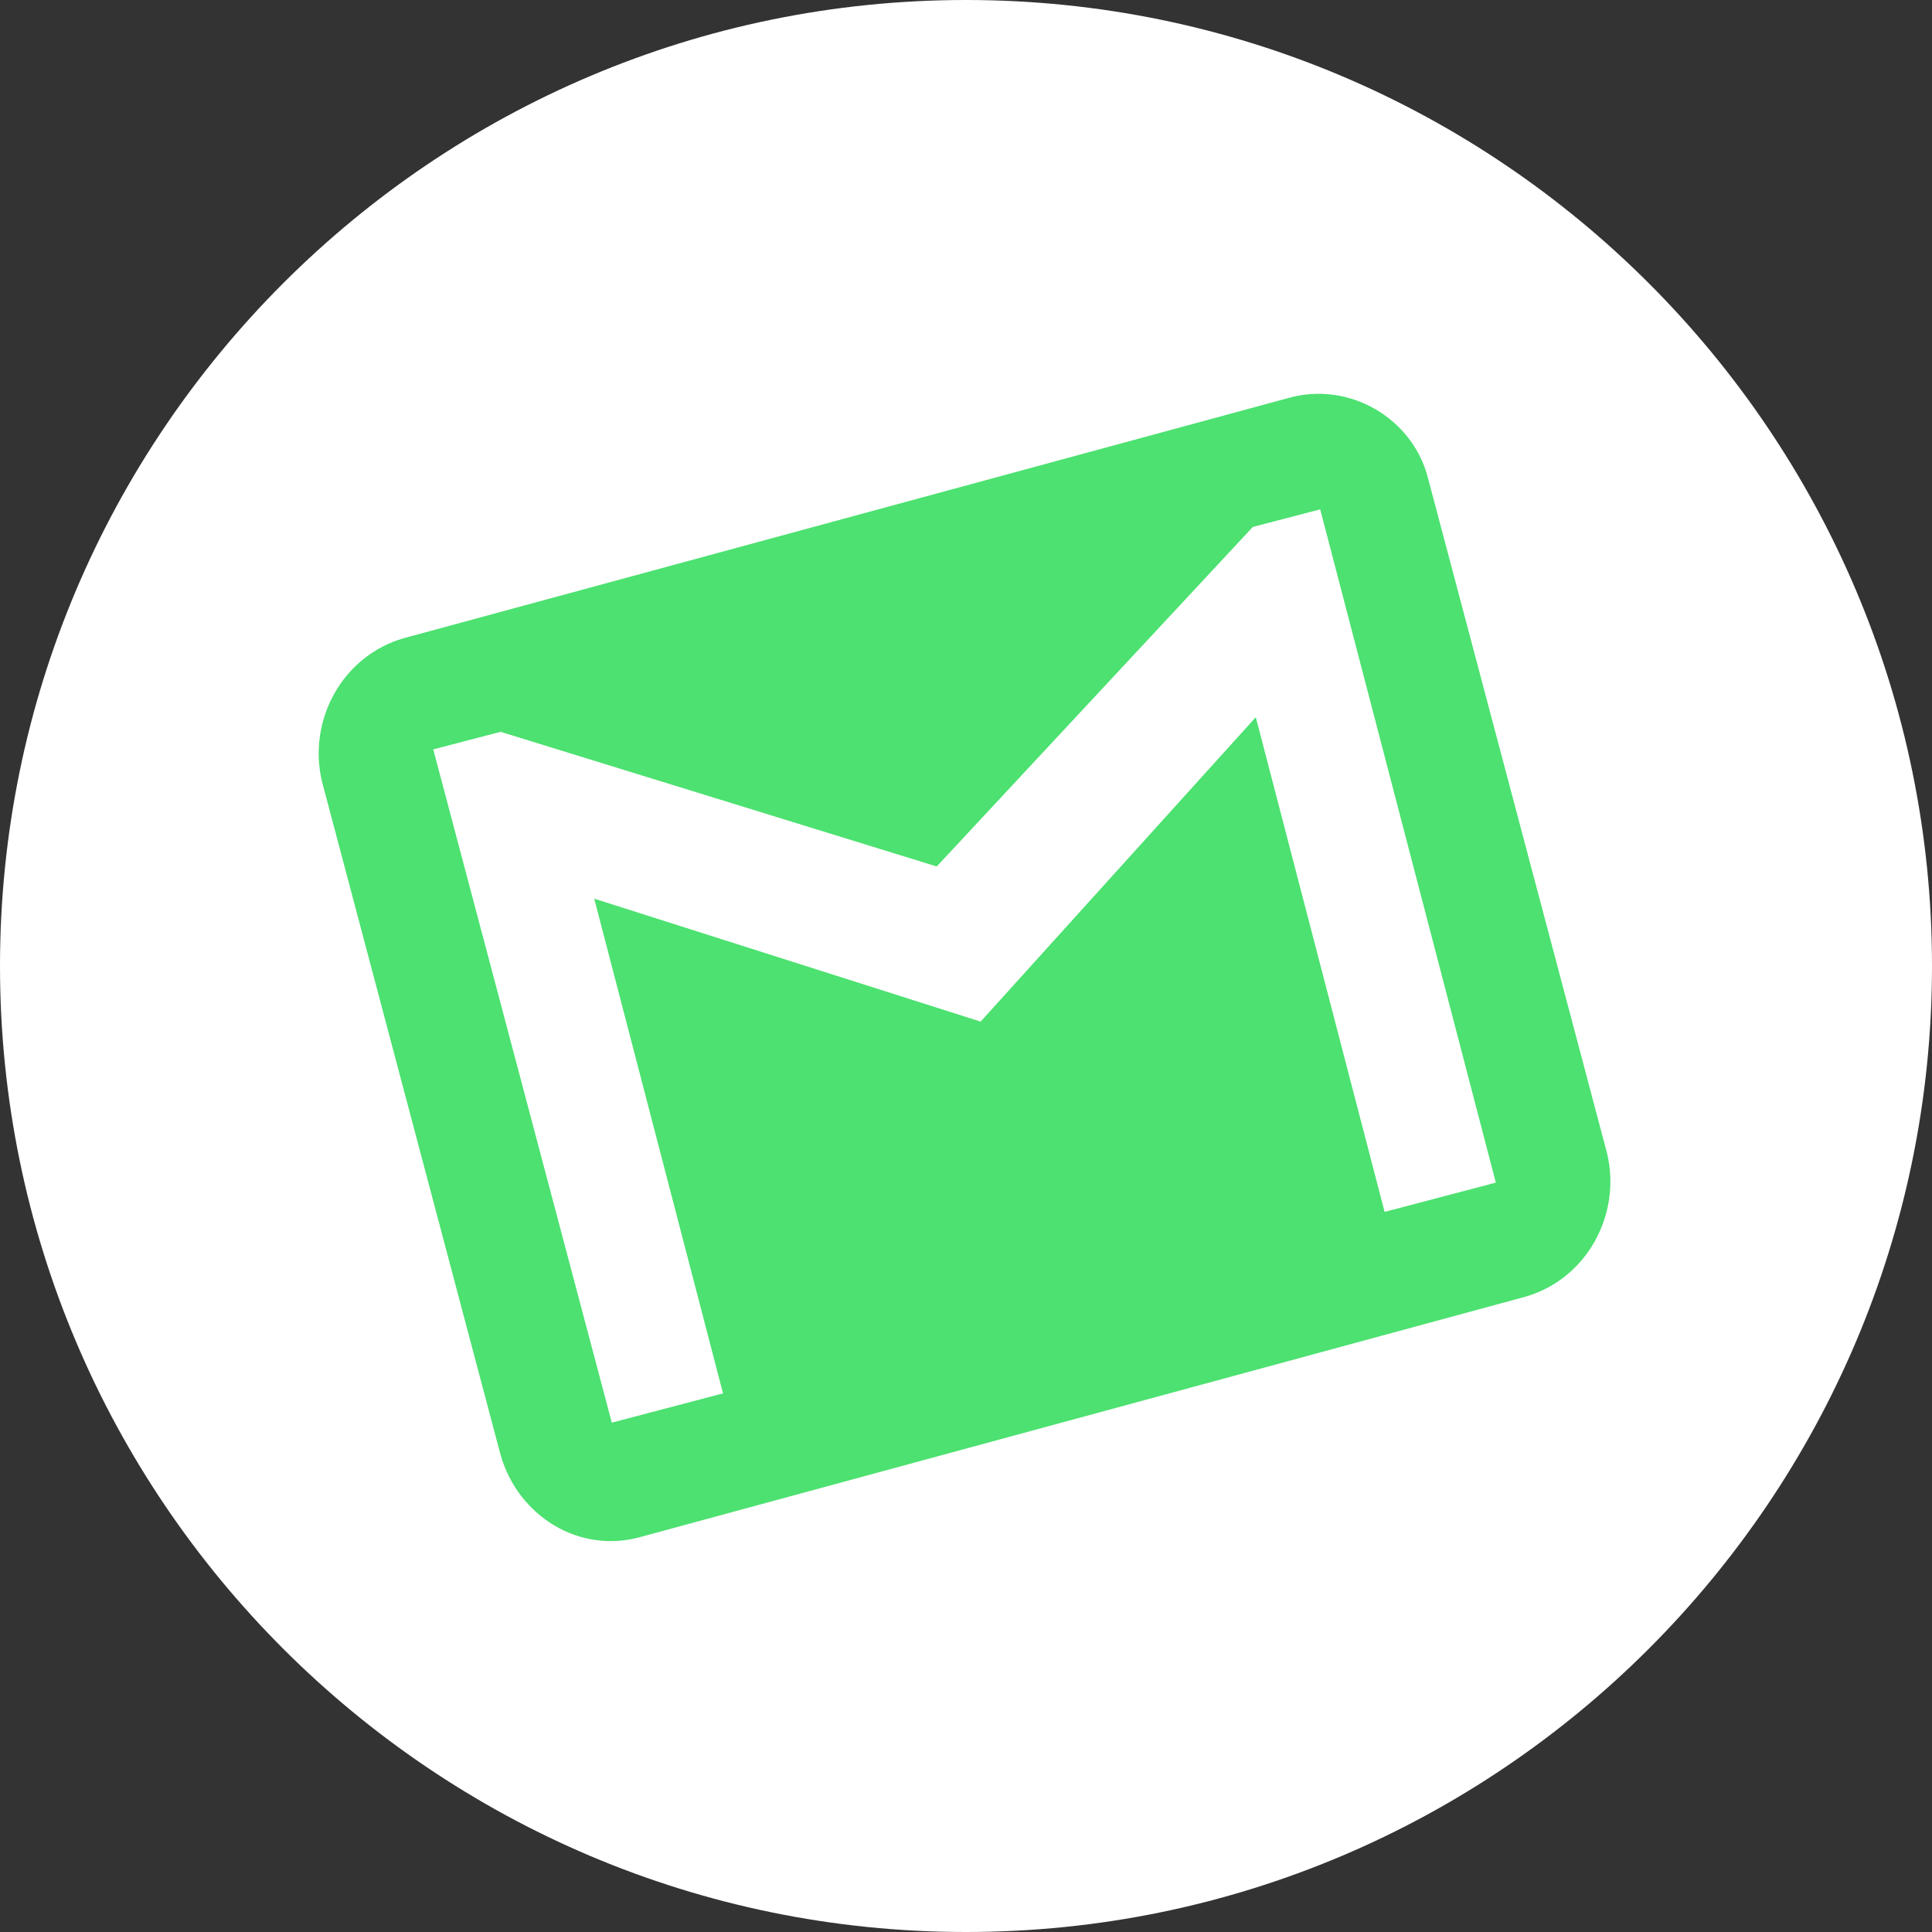 <?xml version="1.0" encoding="utf-8"?>
<!-- Generator: Adobe Illustrator 21.0.2, SVG Export Plug-In . SVG Version: 6.00 Build 0)  -->
<svg version="1.1" id="Calque_1" xmlns="http://www.w3.org/2000/svg" xmlns:xlink="http://www.w3.org/1999/xlink" x="0px" y="0px"
	 viewBox="0 0 66 66" style="enable-background:new 0 0 66 66;" xml:space="preserve">
<rect x="0" y="0" width="66" height="66" fill="#333333" stroke="none"/>
<style type="text/css">
	.st0{fill-rule:evenodd;clip-rule:evenodd;fill:#FFFFFF;}
	.st1{fill:#4CE170;}
</style>
<path class="st0" d="M33,0c18.2,0,33,14.8,33,33c0,18.2-14.8,33-33,33C14.8,66,0,51.2,0,33C0,14.8,14.8,0,33,0z"/>
<path class="st1" d="M44,13.6l-30.2,8.2c-2.1,0.6-3.3,2.8-2.8,4.9l6.1,23c0.6,2.1,2.7,3.4,4.8,2.8l30.2-8.2c2.1-0.6,3.3-2.8,2.8-4.9
	l-6.1-23C48.3,14.3,46.1,13,44,13.6z M51.1,40.4l-3.8,1l-4.4-16.9l-9.4,10.4l-13.2-4.2l4.4,16.9l-3.8,1l-6.1-23l2.3-0.6l14.9,4.6
	L42.8,18l2.3-0.6L51.1,40.4z"/>
</svg>
